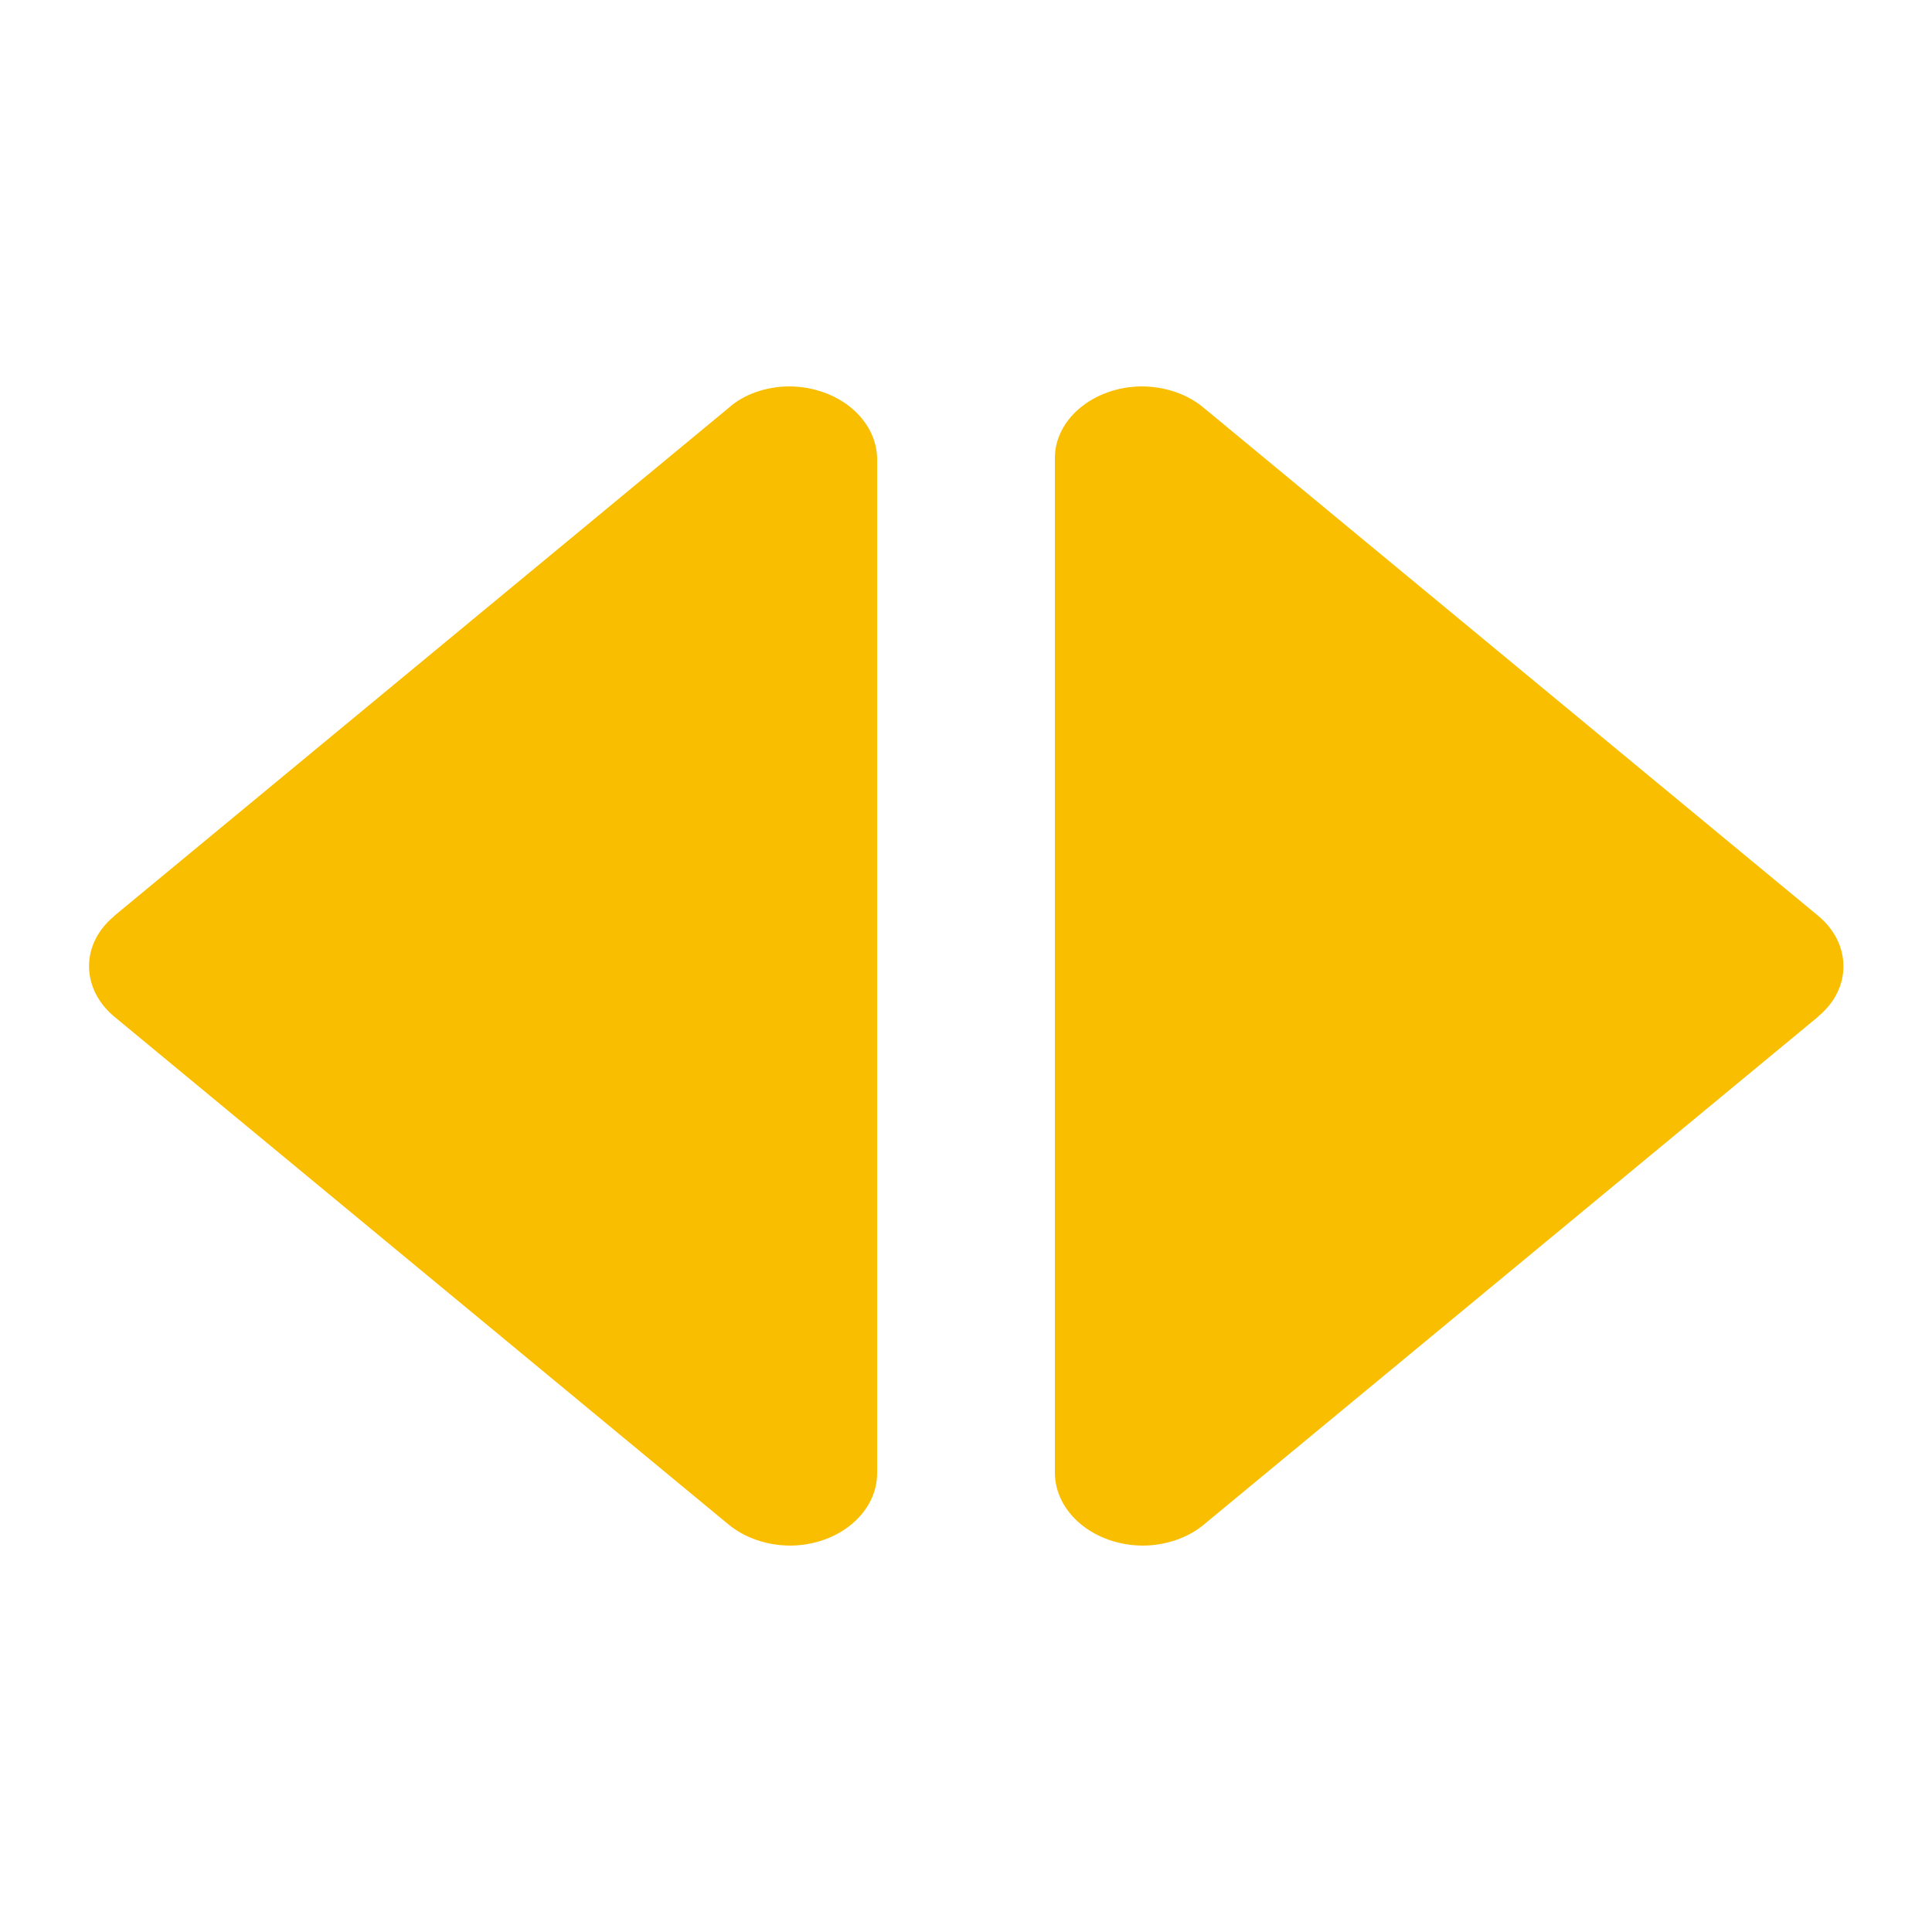 <?xml version="1.0" encoding="utf-8"?>
<!-- Generator: Adobe Illustrator 21.1.0, SVG Export Plug-In . SVG Version: 6.00 Build 0)  -->
<svg version="1.1" id="Livello_1" xmlns="http://www.w3.org/2000/svg" xmlns:xlink="http://www.w3.org/1999/xlink" x="0px" y="0px"
	 viewBox="0 0 400 400" style="enable-background:new 0 0 400 400;" xml:space="preserve">
<style type="text/css">
	.st0{fill:#FABE00;}
</style>
<title>left-right</title>
<g id="g3027">
	<path id="path3029" class="st0" d="M236.5,320c-10-0.1-18-6.8-18.1-15V95c-0.1-8.2,8-14.9,17.9-15c4.9,0,9.6,1.6,13,4.5l127,105
		c7,5.7,7.2,15,0.3,20.8l-0.3,0.3l-127,105C246,318.4,241.3,320,236.5,320z"/>
</g>
<g id="g3027-2">
	<path id="path3029-2" class="st0" d="M163.5,80c10,0.1,18,6.8,18.1,15v210c0,8.2-8,14.9-17.9,15c-4.9,0-9.5-1.6-12.9-4.4l-127-105
		c-7-5.7-7.2-15-0.3-20.8l0.3-0.3l127-105C154,81.6,158.7,80,163.5,80z"/>
</g>
</svg>
